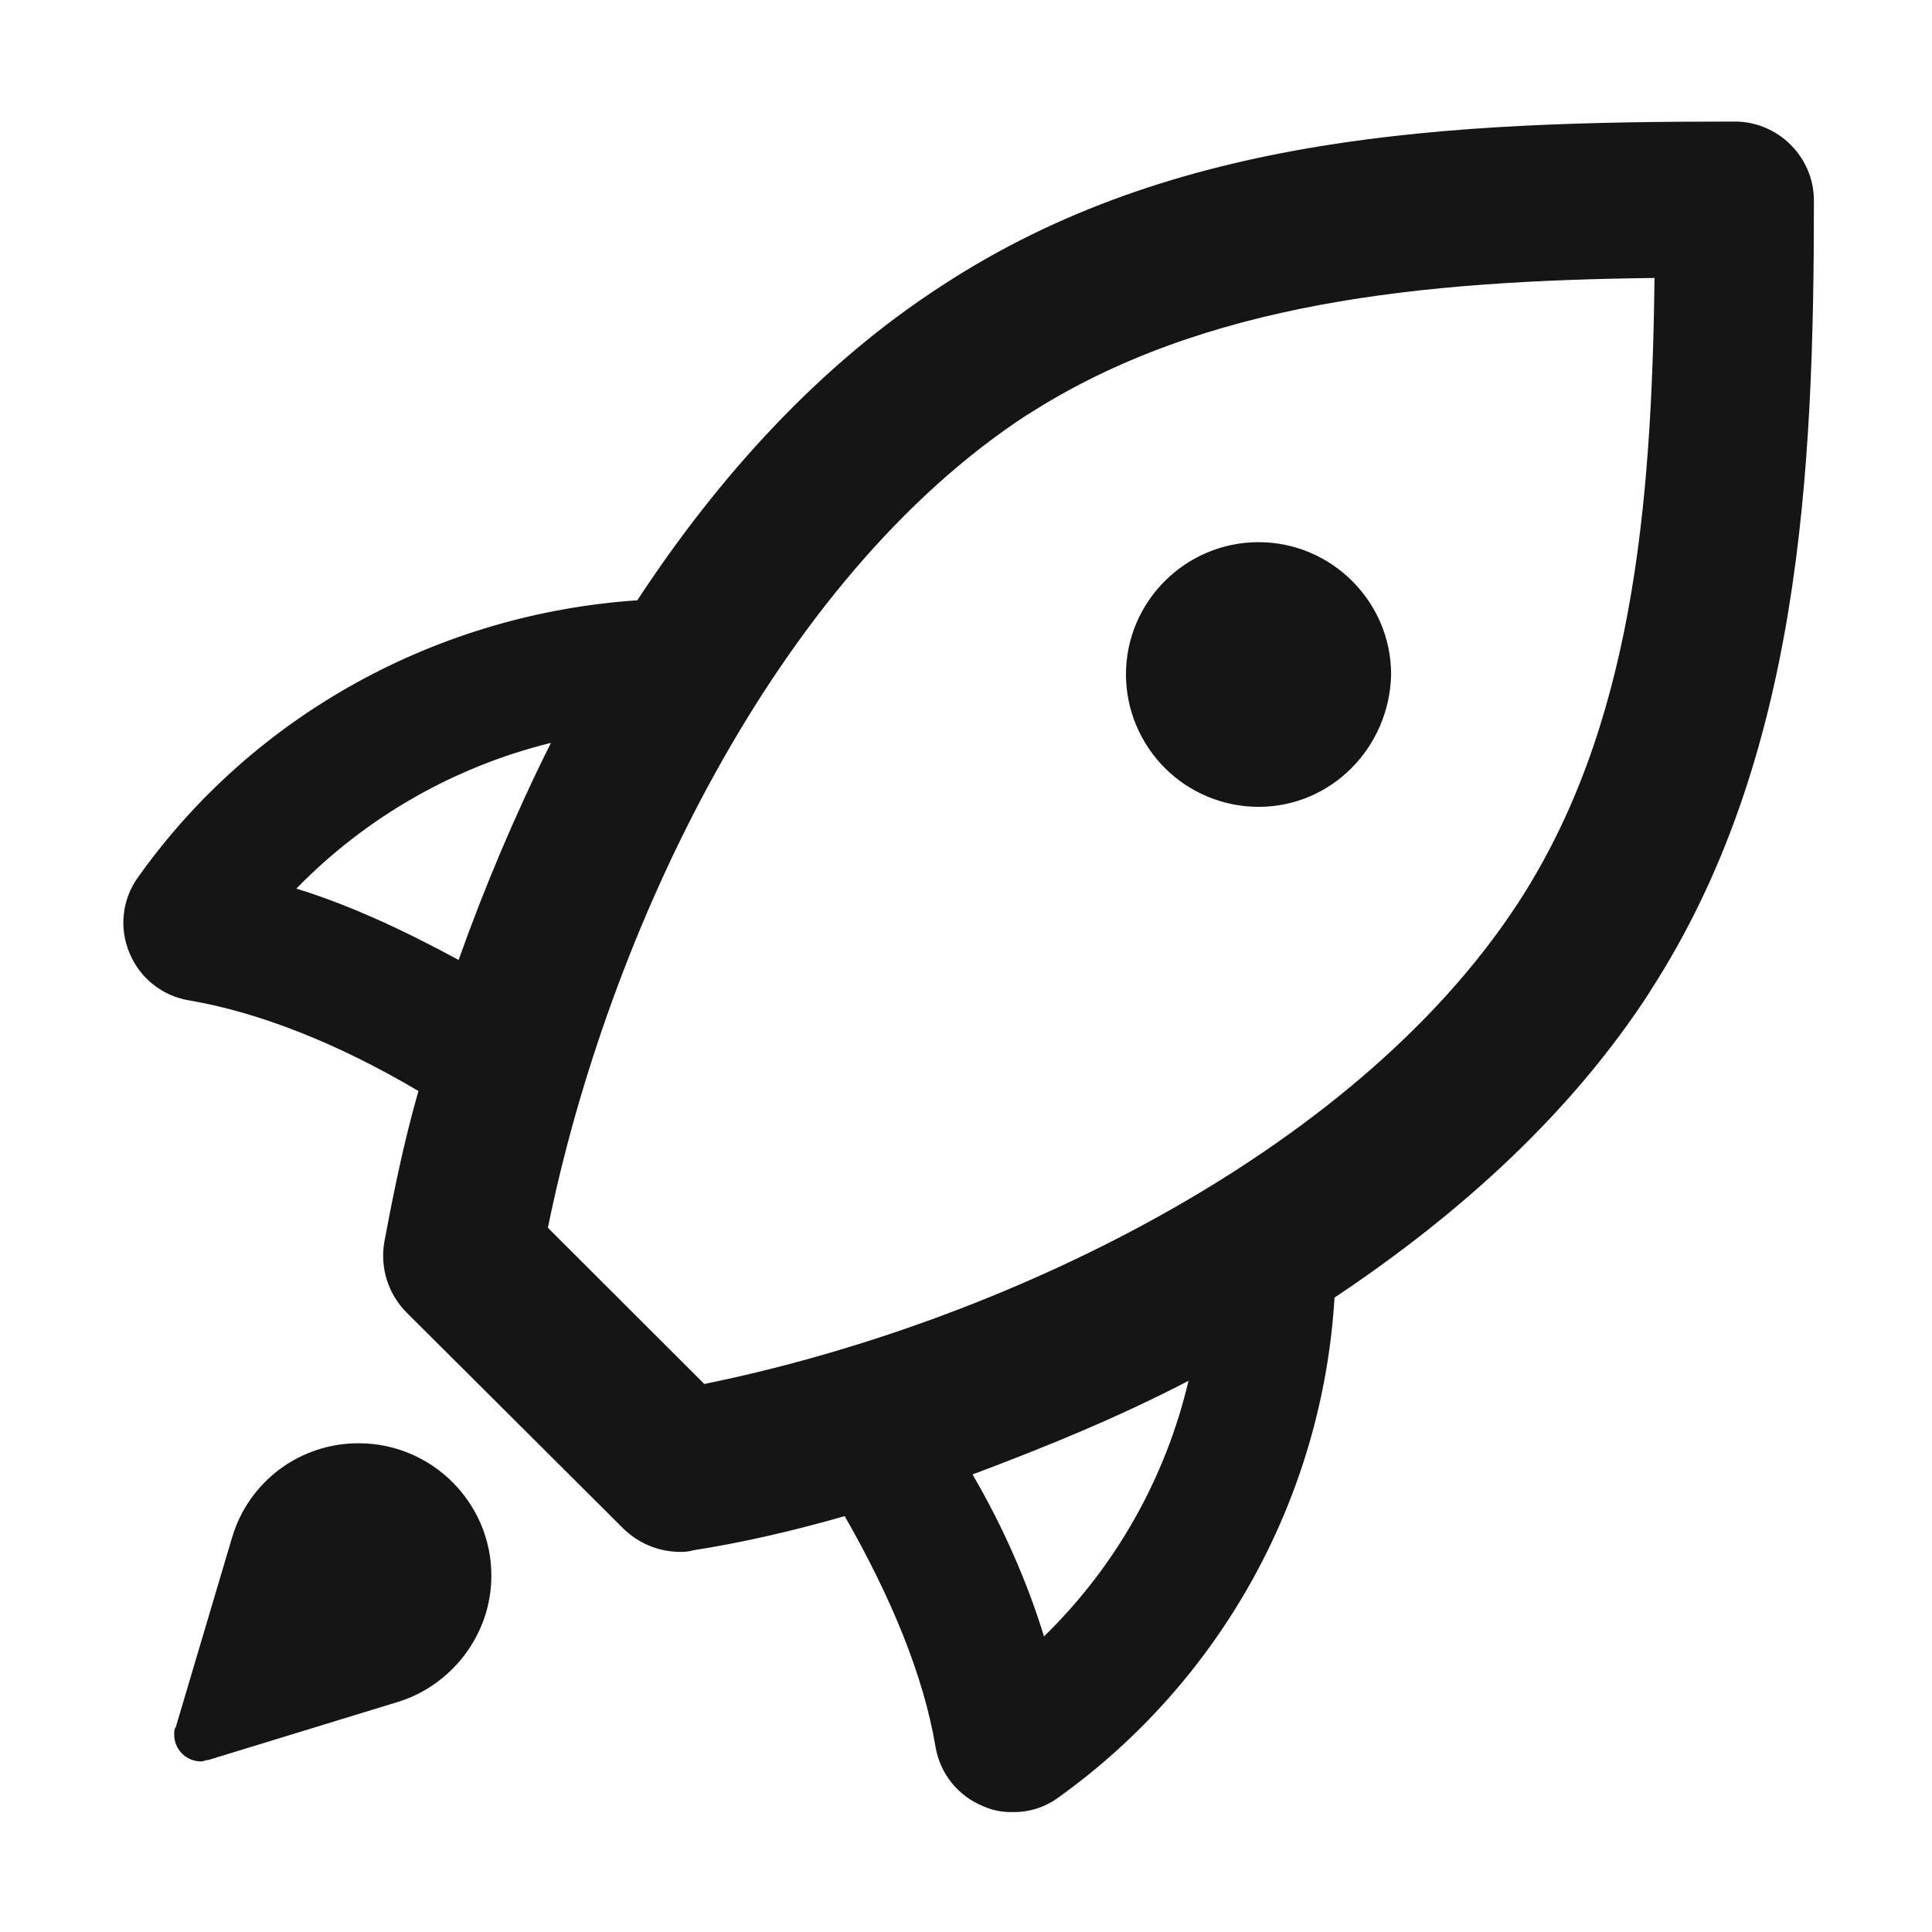 <svg width="200" height="200" viewBox="0 0 200 200" fill="none" xmlns="http://www.w3.org/2000/svg">
<path d="M170.833 102.617C162.667 115.25 151.092 125.7 138.15 134.325C137.537 144.522 134.658 154.454 129.724 163.399C124.789 172.344 117.923 180.076 109.625 186.033C108.251 187.068 106.57 187.613 104.85 187.583C103.789 187.616 102.735 187.408 101.767 186.975C100.488 186.455 99.364 185.615 98.502 184.537C97.64 183.459 97.068 182.178 96.842 180.817C95.608 173.433 92.217 165.283 87.442 156.95C82.033 158.5 76.65 159.733 71.717 160.492C71.25 160.65 70.8 160.65 70.325 160.65C68.128 160.623 66.028 159.738 64.475 158.184L42.083 135.867C41.153 134.93 40.459 133.786 40.057 132.528C39.656 131.271 39.559 129.936 39.775 128.634C40.692 123.717 41.775 118.317 43.317 112.942C35 108.017 26.817 104.792 19.567 103.559C18.204 103.334 16.922 102.764 15.843 101.903C14.764 101.043 13.922 99.92 13.4 98.642C12.86 97.363 12.661 95.966 12.822 94.588C12.982 93.209 13.497 91.895 14.317 90.775C26.342 73.859 45.475 63.525 65.975 62.142C74.45 49.225 84.942 37.675 97.575 29.525C121.633 13.809 150.008 12.584 179.608 12.584C184.075 12.584 187.775 16.275 187.775 20.733C187.775 48.917 186.383 78.6 170.817 102.617H170.833ZM123.033 142.942C115.633 146.792 108.075 149.859 100.675 152.634C103.908 158.167 106.375 163.875 108.075 169.4C115.478 162.184 120.667 153.005 123.033 142.942ZM30.683 91.992C36.217 93.692 41.783 96.292 47.475 99.375C50.1 91.992 53.333 84.292 57.033 76.9C47.014 79.37 37.887 84.595 30.683 91.984V91.992ZM106.375 42.908C80.158 60 62.892 96.784 56.717 127.1L72.908 143.267C103.283 137.1 139.975 119.708 157.1 93.558C168.967 75.4 170.983 52.617 171.275 28.775C147.233 29.067 124.583 31.217 106.375 42.925V42.908ZM130.283 83.525C126.649 83.521 123.164 82.077 120.592 79.509C118.02 76.942 116.569 73.46 116.558 69.825C116.558 62.283 122.725 56.125 130.283 56.125C137.833 56.125 144.008 62.283 144.008 69.825C143.842 77.367 137.842 83.525 130.283 83.525ZM24.042 159.108C24.884 156.293 26.616 153.827 28.977 152.078C31.339 150.33 34.203 149.393 37.142 149.408C44.7 149.408 50.867 155.567 50.867 163.108C50.867 169.267 46.7 174.508 41.158 176.192L21.575 182.192C21.258 182.192 21.108 182.342 20.808 182.342C20.444 182.343 20.082 182.272 19.745 182.133C19.408 181.994 19.102 181.789 18.844 181.532C18.586 181.274 18.381 180.967 18.242 180.63C18.103 180.293 18.032 179.932 18.033 179.567C18.033 179.259 18.033 178.959 18.192 178.809L24.042 159.1V159.108Z" fill="#151515"/>
</svg>
